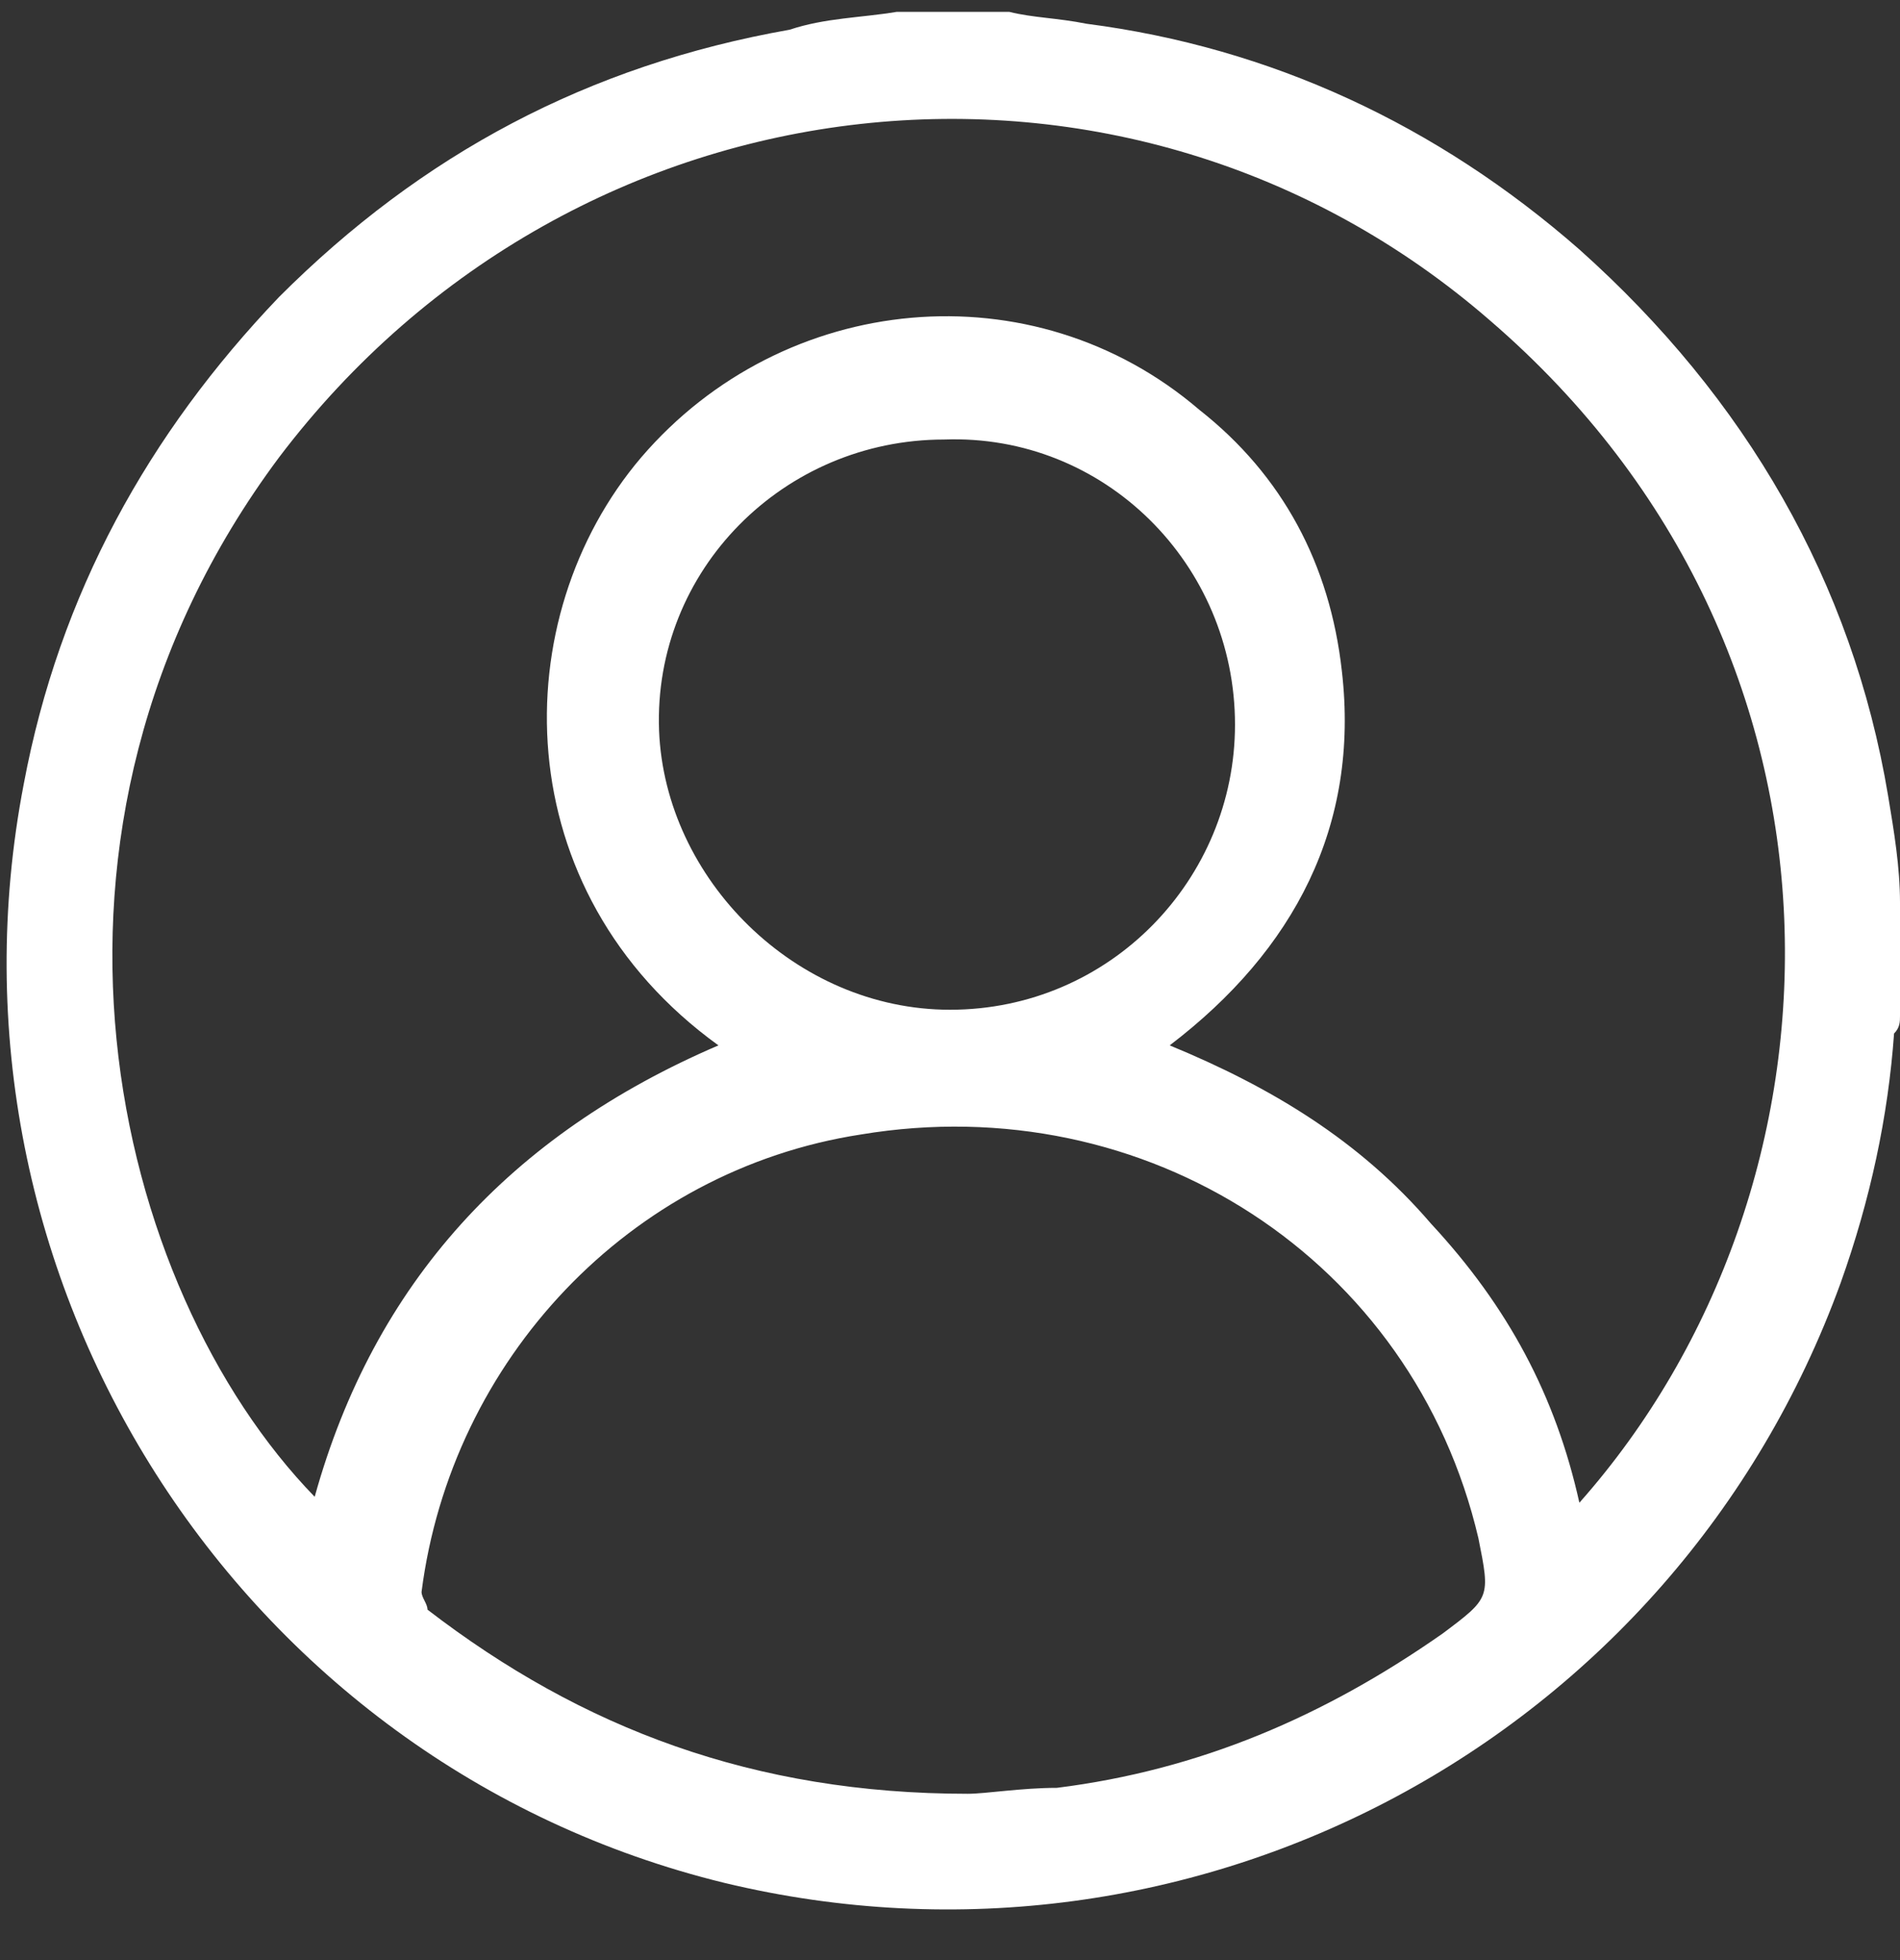 <svg width="32" height="33" viewBox="0 0 32 33" fill="none" xmlns="http://www.w3.org/2000/svg">
<rect x="0" y="0" width="32" height="33" fill="#333333" stroke="none"/>
<path d="M15.1 0.2H17C17.4 0.3 17.8 0.3 18.3 0.4C21.4 0.8 24.2 2.1 26.6 4.2C29.4 6.7 31.2 9.8 31.8 13.4C31.9 14 32 14.6 32 15.2V17.1C32 17.2 32 17.3 31.9 17.4C31.8 18.8 31.5 20.2 31 21.6C28.2 29.3 20.1 33.6 12.2 31.7C4 29.7 -1.2 21.5 0.4 13.2C1 10 2.5 7.3 4.7 5C7.1 2.6 9.9 1.1 13.3 0.5C13.9 0.3 14.5 0.3 15.1 0.2ZM26.6 25.3C31.3 20 31.6 11 25.1 5.4C19 0.1 9.7 1.1 4.7 7.7C0 14 1.9 21.7 5.3 25.2C6.3 21.6 8.6 19.1 12.1 17.6C8.5 15 8.5 10.4 10.8 7.7C13.2 4.9 17.4 4.5 20.2 6.9C21.6 8 22.4 9.5 22.6 11.3C22.9 13.9 21.8 16 19.7 17.6C21.4 18.3 22.9 19.2 24.1 20.6C25.4 22 26.2 23.5 26.6 25.3ZM16.3 30.2C16.6 30.2 17.2 30.1 17.8 30.1C20.2 29.8 22.3 28.9 24.3 27.5C25.1 26.9 25.1 26.9 24.9 25.9C23.8 21.2 19.3 18.3 14.5 19.1C10.6 19.7 7.6 22.9 7.1 26.8C7.1 26.9 7.2 27 7.2 27.1C9.8 29.1 12.7 30.2 16.3 30.2ZM16 17C18.7 17 20.8 14.8 20.8 12.2C20.8 9.5 18.6 7.3 15.9 7.4C13.2 7.4 11 9.6 11.1 12.3C11.2 14.8 13.4 17 16 17Z" fill="white"/>
</svg>
